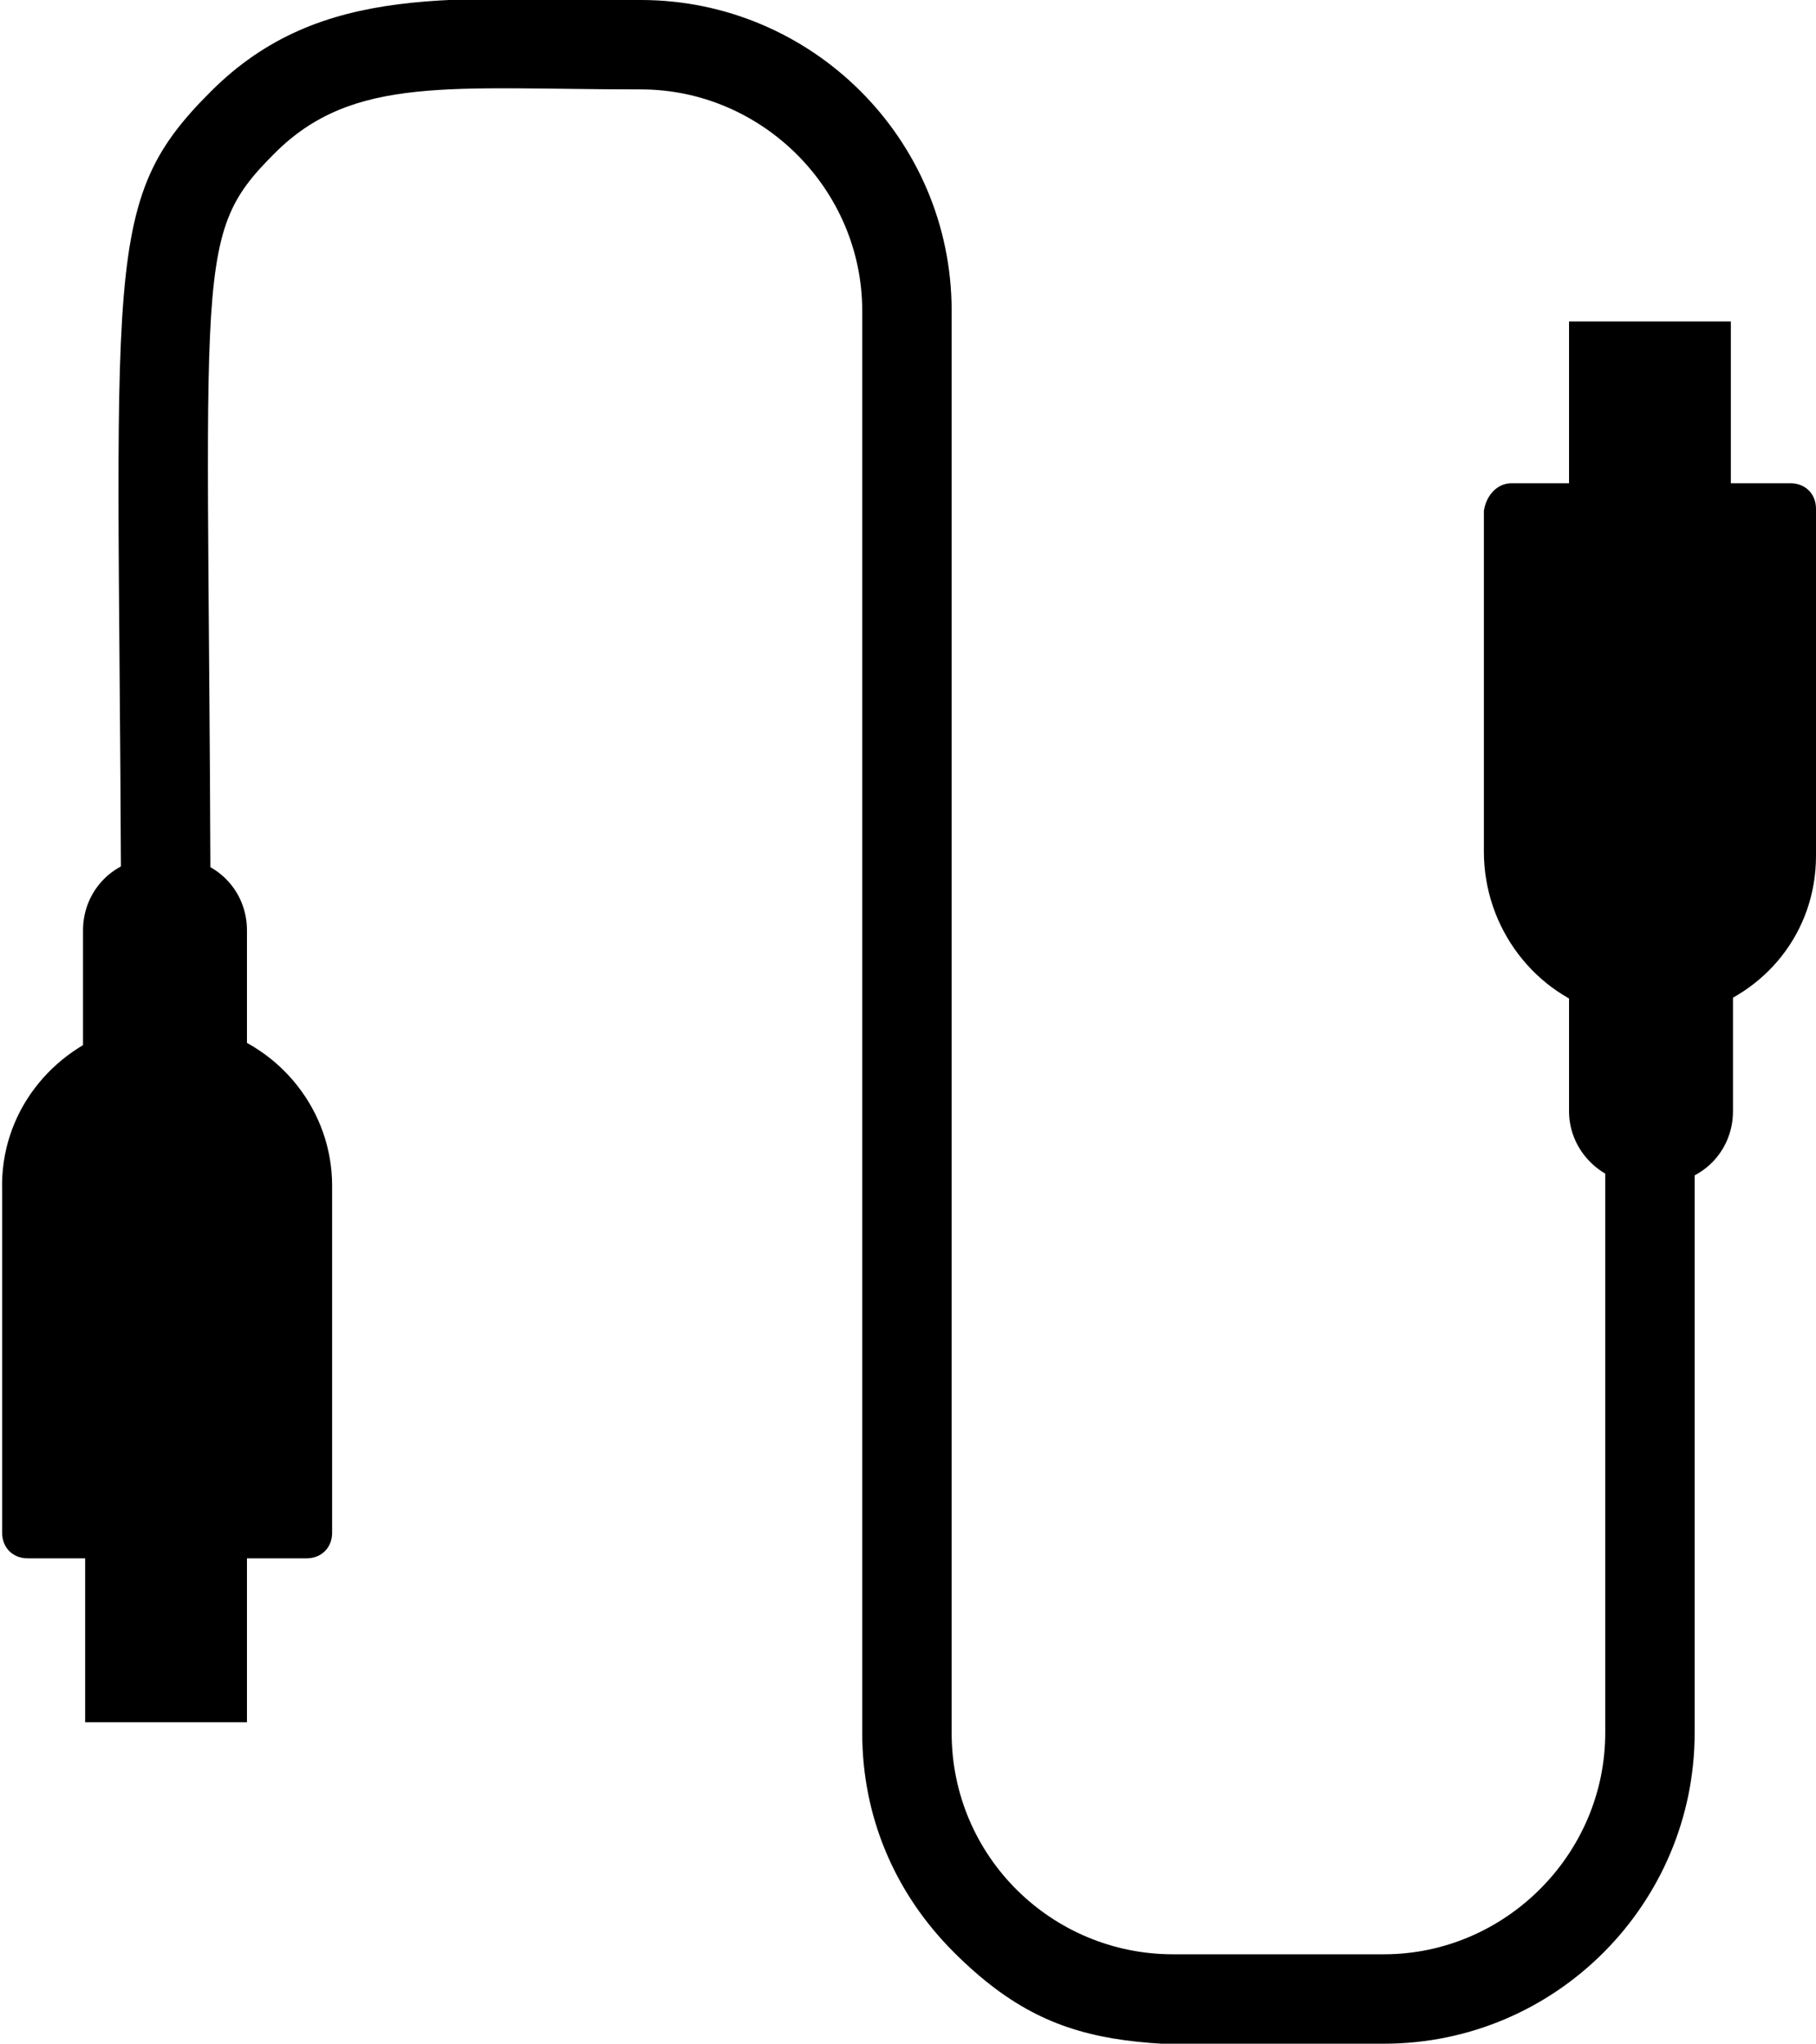 <?xml version="1.0" encoding="utf-8"?>
<!-- Generator: Adobe Illustrator 19.0.0, SVG Export Plug-In . SVG Version: 6.00 Build 0)  -->
<svg version="1.1" id="Layer_1" xmlns="http://www.w3.org/2000/svg" xmlns:xlink="http://www.w3.org/1999/xlink" x="0px" y="0px"
	 viewBox="-212 209 85.3 96" style="enable-background:new -212 209 85.3 96;" xml:space="preserve">
<path id="XMLID_4_" d="M-202.1,213.3c5.2-5.2,11.6-4.3,20.2-4.3c8,0,14.6,6.5,14.6,14.6v66.8c0,5.8,4.7,10.4,10.4,10.4h9.9
	c5.7,0,10.4-4.7,10.4-10.4v-33.7c0.6,0.2,1.3,0.3,1.9,0.3c0.8,0,1.5-0.1,2.3-0.3v33.7c0,8-6.5,14.6-14.6,14.6
	c-10.8,0-14.9,1-20.2-4.3c-2.8-2.8-4.3-6.4-4.3-10.3v-66.8c0-5.7-4.7-10.4-10.4-10.4c-8.9,0-13.5-0.7-17.2,3c-4.1,4.1-3,5.1-3,41.1
	c-0.7-0.2-1.5-0.3-2.3-0.3c-0.7,0-1.3,0.1-1.9,0.3C-206.3,221.5-207.6,218.8-202.1,213.3z"/>
<path id="XMLID_3_" d="M-206.3,257.3c0.6-0.2,1.3-0.3,1.9-0.3c0.8,0,1.5,0.1,2.3,0.3c3.3,0.9,5.7,3.9,5.7,7.4V281
	c0,0.7-0.5,1.2-1.2,1.2h-13.1c-0.7,0-1.2-0.5-1.2-1.2v-16.1C-212,261.3-209.6,258.3-206.3,257.3z"/>
<path id="XMLID_1_" d="M-141,231.7h13.1c0.7,0,1.2,0.5,1.2,1.2v16.3c0,3.6-2.4,6.5-5.7,7.4c-0.7,0.2-1.5,0.3-2.3,0.3
	c-0.7,0-1.3-0.1-1.9-0.3c-3.3-0.9-5.7-4-5.7-7.6V233C-142.2,232.3-141.7,231.7-141,231.7z"/>
<rect id="XMLID_5_" x="-138.3" y="224.1" width="7.6" height="15.3"/>
<rect id="XMLID_45_" x="-208" y="274.6" width="7.6" height="15.3"/>
<path id="XMLID_46_" d="M-204.7,264.6h0.9c1.9,0,3.4-1.5,3.4-3.4v-8.5c0-1.9-1.5-3.4-3.4-3.4h-0.9c-1.9,0-3.4,1.5-3.4,3.4v8.5
	C-208,263.1-206.5,264.6-204.7,264.6z"/>
<path id="XMLID_47_" d="M-134.9,264.6h0.9c1.9,0,3.4-1.5,3.4-3.4v-8.5c0-1.9-1.5-3.4-3.4-3.4h-0.9c-1.9,0-3.4,1.5-3.4,3.4v8.5
	C-138.3,263.1-136.7,264.6-134.9,264.6z"/>
</svg>
